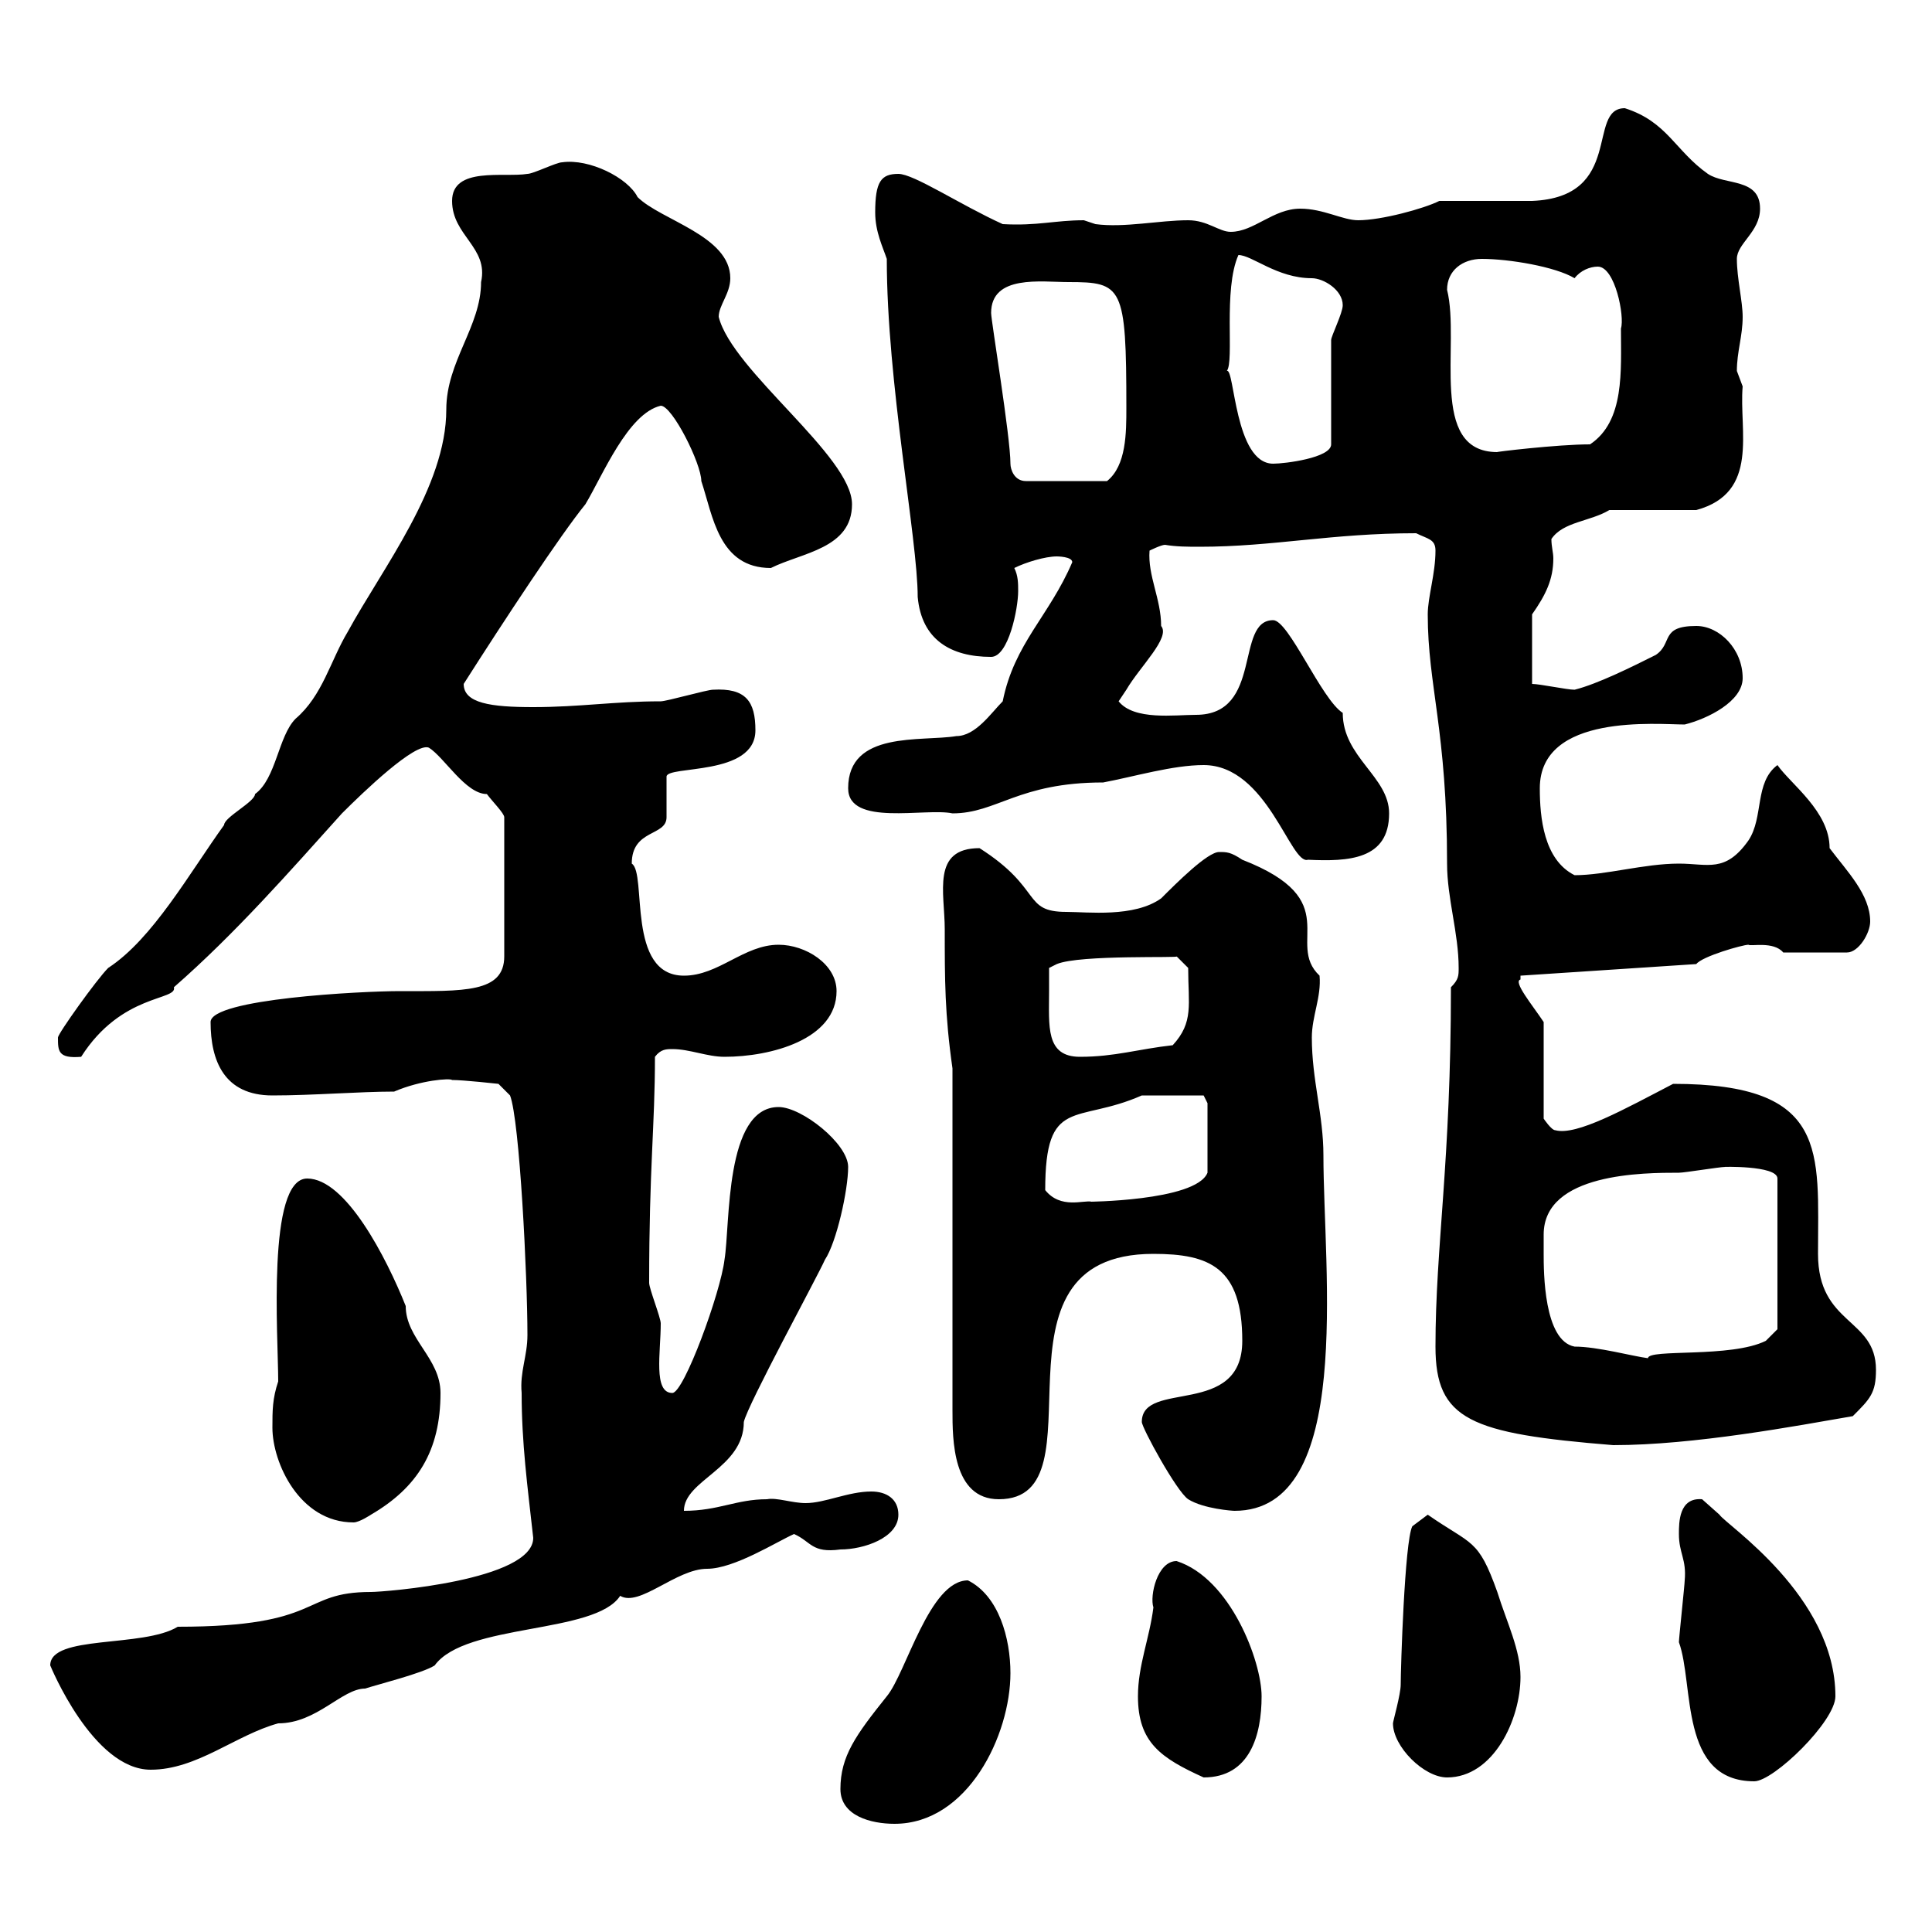 <svg xmlns="http://www.w3.org/2000/svg" xmlns:xlink="http://www.w3.org/1999/xlink" width="300" height="300"><path d="M130.50 277.80C130.50 282 135.30 283.20 138.90 283.20C150.30 283.20 156.90 269.40 156.90 259.80C156.90 254.40 155.10 247.80 150.30 245.40C144.30 245.40 140.70 259.80 137.70 263.40C132.90 269.40 130.50 272.70 130.50 277.80ZM260.70 255C263.10 261.60 260.70 276.60 272.40 276.60C275.40 276.60 285 267.30 285 263.40C285 247.80 267.90 236.70 267 235.20C267 235.20 264.30 232.80 264.30 232.80C260.70 232.50 260.70 236.40 260.70 238.20C260.70 241.20 261.90 242.10 261.60 245.40C261.60 246 260.70 254.40 260.70 255ZM176.70 263.40C176.70 270.60 180.30 273 186.90 276C194.10 276 195.90 269.40 195.90 263.40C195.90 258 191.10 245.10 182.70 242.40C179.70 242.40 178.50 247.80 179.10 249.60C178.50 254.40 176.70 258.60 176.70 263.40ZM216.30 267.60C216.30 271.20 221.10 276 224.70 276C231.90 276 236.10 267 236.10 260.40C236.10 256.20 234 252 232.50 247.20C229.50 238.80 228.60 240 221.70 235.20L219.30 237C218.10 239.40 217.50 259.20 217.50 261.60C217.50 263.10 216.30 267.30 216.30 267.60ZM7.80 258.60C7.80 258.60 14.40 274.80 23.40 274.80C30.60 274.80 36.60 269.40 43.20 267.60C49.20 267.60 53.10 262.20 56.70 262.20C58.50 261.60 65.70 259.80 67.50 258.60C72.30 252 92.40 253.80 96.30 247.80C99.30 249.60 105 243.60 109.80 243.60C114 243.60 120.60 239.40 123.30 238.20C126 239.40 126 241.20 130.50 240.60C134.10 240.60 139.50 238.80 139.50 235.20C139.50 232.80 137.70 231.60 135.30 231.60C131.70 231.60 128.10 233.40 125.10 233.40C123 233.40 120.60 232.50 119.10 232.80C114.30 232.80 111.60 234.60 106.20 234.60C106.20 229.80 115.50 228 115.50 220.80C116.10 218.10 126.90 198.30 128.10 195.60C129.90 192.90 131.70 184.80 131.70 181.20C131.70 177.60 124.50 171.90 120.90 171.90C112.50 171.90 113.40 190.20 112.50 195.60C111.90 200.70 106.20 216.30 104.40 216.30C101.40 216.30 102.60 210 102.60 205.50C102.60 204.60 100.80 200.10 100.80 199.20C100.80 181.20 101.70 174.90 101.70 164.10C102.60 162.90 103.50 162.90 104.40 162.90C107.10 162.90 109.80 164.10 112.50 164.10C119.70 164.10 129.90 161.40 129.90 153.90C129.90 149.70 125.10 146.70 120.90 146.70C115.50 146.70 111.60 151.50 106.20 151.50C97.20 151.50 100.50 135.60 98.10 134.10C98.10 128.70 103.50 129.90 103.50 126.90L103.50 120.60C103.50 118.80 117.30 120.60 117.30 113.40C117.30 108.90 115.80 106.80 110.70 107.10C109.80 107.10 103.50 108.90 102.60 108.90C95.40 108.90 90 109.80 82.80 109.80C76.20 109.80 72 109.20 72 106.20C78.30 96.30 87 83.10 90.90 78.30C93.60 73.80 97.50 64.20 102.60 63C104.40 63 108.90 72 108.90 74.70C110.70 80.10 111.60 88.20 119.70 88.20C124.50 85.80 132.30 85.20 132.30 78.30C132.30 70.80 113.70 57.60 111.60 49.20C111.60 47.40 113.40 45.60 113.40 43.20C113.40 36.60 102.60 34.20 99 30.60C97.50 27.60 91.50 24.60 87.30 25.20C86.40 25.20 82.80 27 81.90 27C78.30 27.60 70.20 25.80 70.20 31.20C70.20 36.60 75.90 38.40 74.70 43.80C74.70 50.70 69.30 56.10 69.30 63.60C69.30 75.60 59.40 88.20 54 98.10C51.30 102.60 50.10 108 45.90 111.60C43.20 114.30 42.90 120.90 39.60 123.30C39.60 124.50 34.80 126.90 34.80 128.10C29.40 135.60 23.70 145.80 16.80 150.30C15 152.10 9 160.50 9 161.10C9 163.20 9 164.40 12.60 164.10C18.90 154.20 27.60 155.40 27 153.30C36.60 144.90 45 135.30 53.10 126.30C56.40 123 64.50 115.20 66.60 116.10C69 117.60 72.30 123.30 75.60 123.30C76.50 124.50 78.30 126.30 78.30 126.90L78.30 148.50C78.30 154.20 72 153.90 62.10 153.90C56.10 153.90 32.70 155.10 32.70 158.70C32.70 164.70 34.80 170.10 42.30 170.10C48.60 170.10 55.80 169.50 61.20 169.50C65.40 167.70 69.90 167.40 70.20 167.70C72 167.70 77.40 168.30 77.40 168.30L79.20 170.10C80.70 174 81.90 198.30 81.90 207.30C81.90 210.60 80.70 213 81 216.30C81 224.10 81.90 230.70 82.80 238.80C82.80 245.40 59.70 247.20 57.60 247.20C46.50 247.20 50.40 252.60 27.60 252.60C22.20 255.90 7.80 253.80 7.80 258.60ZM42.30 221.70C42.30 227.10 46.50 236.40 54.90 236.40C55.80 236.40 57.60 235.20 57.60 235.20C64.80 231 68.40 225.30 68.40 216.30C68.40 210.90 63 207.90 63 202.80C60 195.30 53.70 183 47.70 183C41.40 183 43.20 207.60 43.20 214.50C42.30 217.20 42.30 219 42.30 221.70ZM177.30 220.80C177.30 221.70 182.70 231.60 184.50 232.80C186.90 234.30 191.40 234.60 191.70 234.60C210.30 234.60 205.50 197.40 205.50 179.40C205.50 173.10 203.70 167.70 203.70 161.10C203.70 157.80 205.20 154.80 204.90 151.50C199.50 146.40 209.10 139.80 192.90 133.50C191.10 132.30 190.50 132.30 189.30 132.30C187.50 132.30 182.70 137.10 180.30 139.50C176.10 142.50 168.90 141.60 165.60 141.60C158.70 141.60 162 138 152.10 131.70C144.60 131.70 146.70 138.60 146.70 144.30C146.70 152.10 146.70 157.50 147.90 165.90L147.90 219C147.90 223.50 147.90 232.80 155.10 232.80C171.90 232.80 151.50 194.70 179.10 194.70C187.80 194.70 192.90 196.80 192.90 208.20C192.90 220.20 177.30 214.20 177.30 220.80ZM222.90 209.10C222.90 220.50 228.30 222.60 250.50 224.40C263.10 224.40 279 221.40 287.70 219.90C290.40 217.20 291.30 216.30 291.30 212.70C291.30 204.60 282.30 205.80 282.30 194.70C282.30 178.80 284.10 168.30 259.80 168.30C252.30 172.20 244.80 176.40 241.50 175.50C240.90 175.50 239.70 173.70 239.70 173.70L239.70 158.70C237.90 156 234.90 152.40 236.10 152.10C236.10 152.10 236.10 151.50 236.10 151.50L263.40 149.70C264.30 148.50 270.60 146.70 271.50 146.70C271.80 147 275.40 146.10 276.90 147.90L286.80 147.90C288.60 147.90 290.40 144.90 290.40 143.10C290.40 138.90 286.80 135.30 284.10 131.70C284.10 126 278.10 121.80 276 118.80C272.40 121.50 273.90 126.90 271.50 130.50C267.90 135.60 265.20 134.10 260.70 134.10C255.30 134.10 249.30 135.90 244.50 135.90C239.70 133.50 239.10 126.90 239.10 122.40C239.10 110.70 257.40 112.50 261.60 112.50C265.20 111.60 270.60 108.90 270.60 105.30C270.60 100.80 267 97.20 263.40 97.20C257.70 97.20 259.80 99.90 257.10 101.70C253.50 103.50 248.10 106.20 244.50 107.10C243.30 107.10 239.10 106.20 237.90 106.20L237.90 95.40C240 92.40 241.20 90 241.20 86.70C241.20 85.80 240.90 84.90 240.90 83.70C242.70 81 246.90 81 249.90 79.20L263.40 79.20C273.30 76.50 270 66.90 270.60 60C270.60 60 269.70 57.60 269.70 57.60C269.70 54.60 270.60 52.20 270.60 49.20C270.60 46.80 269.70 43.20 269.70 40.20C269.70 37.80 273.30 36 273.30 32.40C273.30 27.60 267.90 28.80 265.20 27C260.10 23.40 258.90 18.90 252.30 16.80C246.30 16.80 252.30 30.60 237.90 31.20C236.10 31.20 225.30 31.20 223.50 31.20C221.10 32.40 214.50 34.20 210.90 34.20C208.50 34.20 205.50 32.40 201.90 32.40C197.70 32.40 194.70 36 191.10 36C189.30 36 187.50 34.20 184.50 34.20C180 34.20 174.60 35.40 170.10 34.80C170.10 34.80 168.30 34.20 168.30 34.20C163.80 34.20 161.10 35.10 155.70 34.80C149.10 31.80 141.90 27 139.50 27C136.80 27 135.90 28.20 135.90 33C135.90 36 137.10 38.40 137.70 40.20C137.70 59.40 142.50 83.70 142.50 92.70C143.10 99.30 147.60 102 153.90 102C156.60 102 158.10 94.50 158.10 91.80C158.10 90.60 158.10 89.40 157.50 88.20C159.30 87.30 162.30 86.40 164.10 86.40C164.10 86.40 166.50 86.40 166.50 87.30C162.90 95.70 157.50 99.90 155.70 108.90C153.90 110.70 151.50 114.30 148.50 114.30C143.10 115.20 131.70 113.40 131.70 122.40C131.70 128.40 143.70 125.40 147.90 126.30C154.80 126.30 158.10 121.50 171.30 121.50C176.10 120.60 182.10 118.80 186.90 118.80C196.80 118.80 200.40 134.40 203.10 133.50C209.40 133.80 215.70 133.50 215.70 126.30C215.70 120.60 208.50 117.60 208.50 110.70C205.20 108.60 200.10 96.30 197.70 96.30C191.70 96.30 196.20 111 185.70 111C182.40 111 176.10 111.90 173.70 108.90C173.70 108.90 174.90 107.10 174.90 107.10C177 103.50 181.80 99 180.30 97.20C180.30 93 178.20 89.40 178.50 85.50C178.50 85.50 180.30 84.60 180.90 84.60C182.70 84.90 184.50 84.90 186.30 84.90C197.70 84.90 206.70 82.80 219.90 82.80C221.70 83.70 222.90 83.70 222.90 85.50C222.90 89.10 221.70 92.70 221.70 95.40C221.70 106.50 224.70 113.40 224.70 134.10C224.70 139.50 226.50 144.90 226.50 150.30C226.50 151.50 226.50 152.10 225.30 153.30C225.30 180.60 222.90 193.50 222.90 209.10ZM239.70 194.70C239.70 193.80 239.70 192.90 239.70 191.70C239.70 182.10 255.30 182.10 260.70 182.10C261.60 182.10 267 181.20 267.90 181.20C267 181.20 276 180.90 276 183L276 206.40L274.20 208.20C268.80 210.90 255.90 209.40 255.90 210.90C253.50 210.60 248.10 209.10 244.50 209.10C239.70 208.20 239.70 197.40 239.70 194.70ZM162.30 184.80C162.30 170.10 167.10 174.60 177.30 170.10C180.30 170.10 185.70 170.10 186.90 170.10L187.50 171.30L187.50 182.10C185.70 186.60 168 186.60 169.50 186.60C168.30 186.30 164.70 187.80 162.30 184.80ZM162.90 153.90C162.90 153.30 162.90 150.30 162.90 150.30L164.10 149.70C167.70 148.20 183.60 148.80 182.70 148.50L184.50 150.30C184.50 156 185.40 158.70 182.10 162.30C176.70 162.90 173.10 164.10 167.70 164.10C162.30 164.10 162.90 159.30 162.90 153.90ZM156.90 72C156.90 67.80 153.90 49.80 153.90 48.60C153.90 42.60 161.70 43.80 165.90 43.80C174.30 43.80 174.90 44.40 174.90 63.30C174.90 67.20 174.90 72.30 171.90 74.70L159.30 74.70C157.50 74.70 156.90 72.90 156.90 72ZM190.50 57.60C191.70 56.10 189.90 45 192.30 39.60C194.40 39.60 198.30 43.20 203.70 43.20C205.50 43.20 208.50 45 208.50 47.40C208.50 48.60 206.70 52.20 206.70 52.80L206.70 69C206.70 71.10 199.50 72 197.70 72C191.70 72 191.70 57 190.50 57.60ZM224.70 45C224.70 42 227.10 40.20 230.10 40.20C234.30 40.20 241.50 41.40 244.50 43.20C245.40 42 246.90 41.40 248.10 41.40C250.80 41.40 252.30 49.20 251.70 51C251.70 57.60 252.30 65.40 246.90 69C241.80 69 231.90 70.20 232.50 70.20C221.70 70.20 226.80 53.40 224.70 45Z"/></svg>